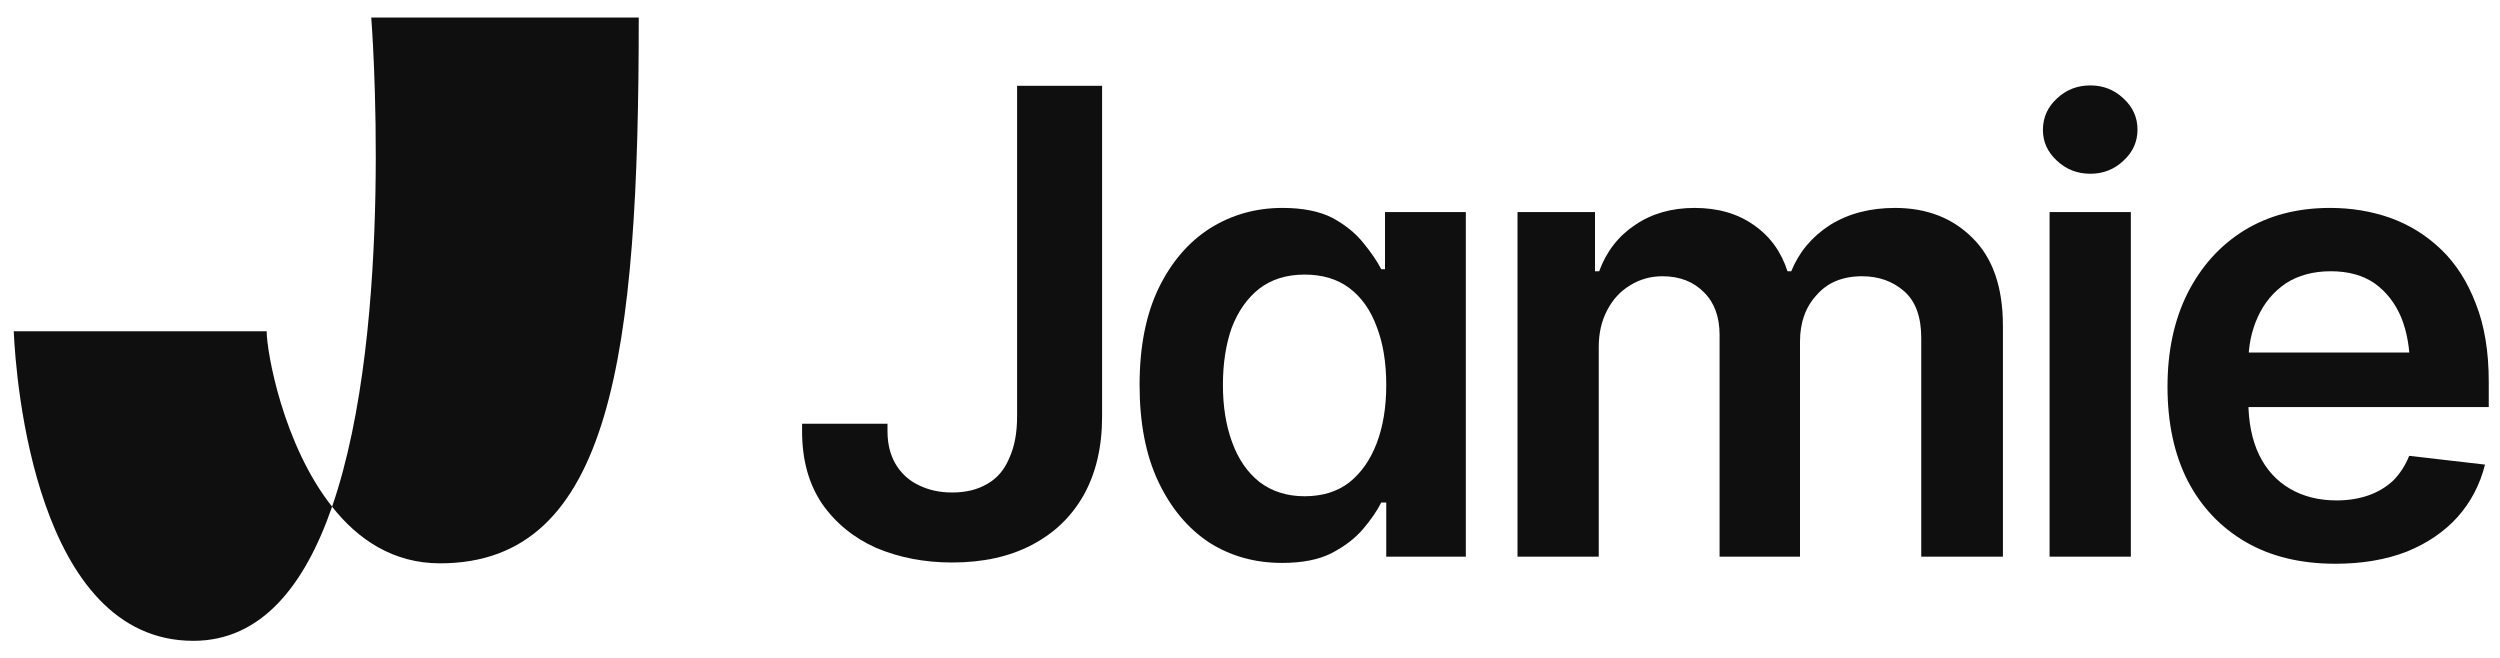 <svg version="1.2" xmlns="http://www.w3.org/2000/svg" viewBox="0 0 600 158" width="600" height="158">
	<title>jamie-logo</title>
	<style>
		.s0 { fill: #0f0f0f } 
	</style>
	<path class="s0" d="m89.1 4.2h64.2c0 80.7-6.4 131-47.7 131-11.2 0-19.7-5.7-25.9-13.6-6.5 18.8-16.9 32.2-33.3 32.2-37.8 0-42.6-62.6-43.1-74.3h60.7c0 4.9 3.9 27.2 15.7 42.1 15.2-44 9.4-117.4 9.4-117.4z"/>
	<path class="s0" d="m560.5 135.3q-12.5 0-21.5-5.2-9.1-5.3-14-14.8-4.8-9.5-4.8-22.5 0-12.8 4.8-22.4 4.9-9.7 13.6-15.1 8.8-5.4 20.6-5.4 7.7 0 14.5 2.4 6.9 2.5 12.2 7.6 5.3 5.1 8.3 13 3.1 7.8 3.1 18.7v6.1h-68v-13.1h58.3l-9.2 3.8q0-7-2.1-12.2-2.2-5.2-6.4-8.2-4.2-2.9-10.5-2.9-6.3 0-10.8 2.9-4.4 3-6.7 8-2.3 5-2.3 11.1v9.1q0 7.6 2.6 13 2.6 5.3 7.4 8.1 4.8 2.8 11.2 2.8 4.1 0 7.6-1.2 3.4-1.2 5.9-3.5 2.5-2.5 3.9-6l18.2 2.1q-1.8 7.2-6.6 12.6-4.8 5.3-12.2 8.3-7.5 2.9-17.1 2.9z"/>
	<path class="s0" d="m491.9 133.6v-82.7h19.5v82.7zm9.8-91.9q-4.7 0-8-3.1-3.4-3.1-3.4-7.4 0-4.5 3.4-7.6 3.3-3.1 8-3.1 4.6 0 7.9 3.1 3.4 3.1 3.4 7.5 0 4.4-3.4 7.5-3.3 3.1-7.9 3.1z"/>
	<path class="s0" d="m364.2 133.6v-82.7h18.6v14.2h1q2.6-7.1 8.6-11.1 6-4.1 14.3-4.1 8.4 0 14.2 4.1 5.8 4 8.1 11.1h0.9q2.8-6.9 9.3-11.1 6.6-4.1 15.6-4.1 11.4 0 18.6 7.2 7.3 7.2 7.3 21.1v55.4h-19.6v-52.5q0-7.6-4.1-11.2-4.1-3.6-10.1-3.6-7 0-10.9 4.5-4 4.3-4 11.2v51.6h-19.3v-53.2q0-6.5-3.7-10.2-3.8-3.9-10-3.9-4.3 0-7.8 2.2-3.5 2.1-5.5 6-2 3.8-2 8.8v50.3z"/>
	<path class="s0" d="m307.7 135.1q-9.8 0-17.5-4.9-7.7-5.1-12.2-14.6-4.5-9.5-4.5-23.2 0-13.8 4.6-23.3 4.6-9.4 12.3-14.3 7.8-4.9 17.4-4.9 7.3 0 12 2.4 4.6 2.5 7.4 6 2.8 3.4 4.3 6.3h0.9v-13.7h19.4v82.7h-19.1v-13h-1.2q-1.5 3-4.4 6.4-2.8 3.3-7.6 5.8-4.6 2.3-11.8 2.3zm5.4-16q6.4 0 10.7-3.3 4.3-3.4 6.6-9.4 2.3-6 2.3-14 0-8.1-2.3-14-2.2-6-6.6-9.3-4.3-3.2-10.7-3.2-6.5 0-10.9 3.4-4.3 3.4-6.6 9.4-2.1 6-2.1 13.7 0 7.7 2.2 13.7 2.2 6.1 6.6 9.6 4.5 3.4 10.8 3.4z"/>
	<path class="s0" d="m228.5 135q-9.9 0-18.2-3.5-8.1-3.6-13-10.6-4.8-7.1-4.8-17.4v-1.8h20.5v1.8q0 4.5 1.9 7.8 2 3.4 5.5 5.1 3.6 1.8 8.1 1.8 5 0 8.5-2.1 3.5-2 5.2-6.1 1.9-4.1 1.9-10v-79.4h20.4v79.4q0 10.9-4.4 18.8-4.4 7.8-12.5 12-8 4.2-19.1 4.2z"/>
</svg>